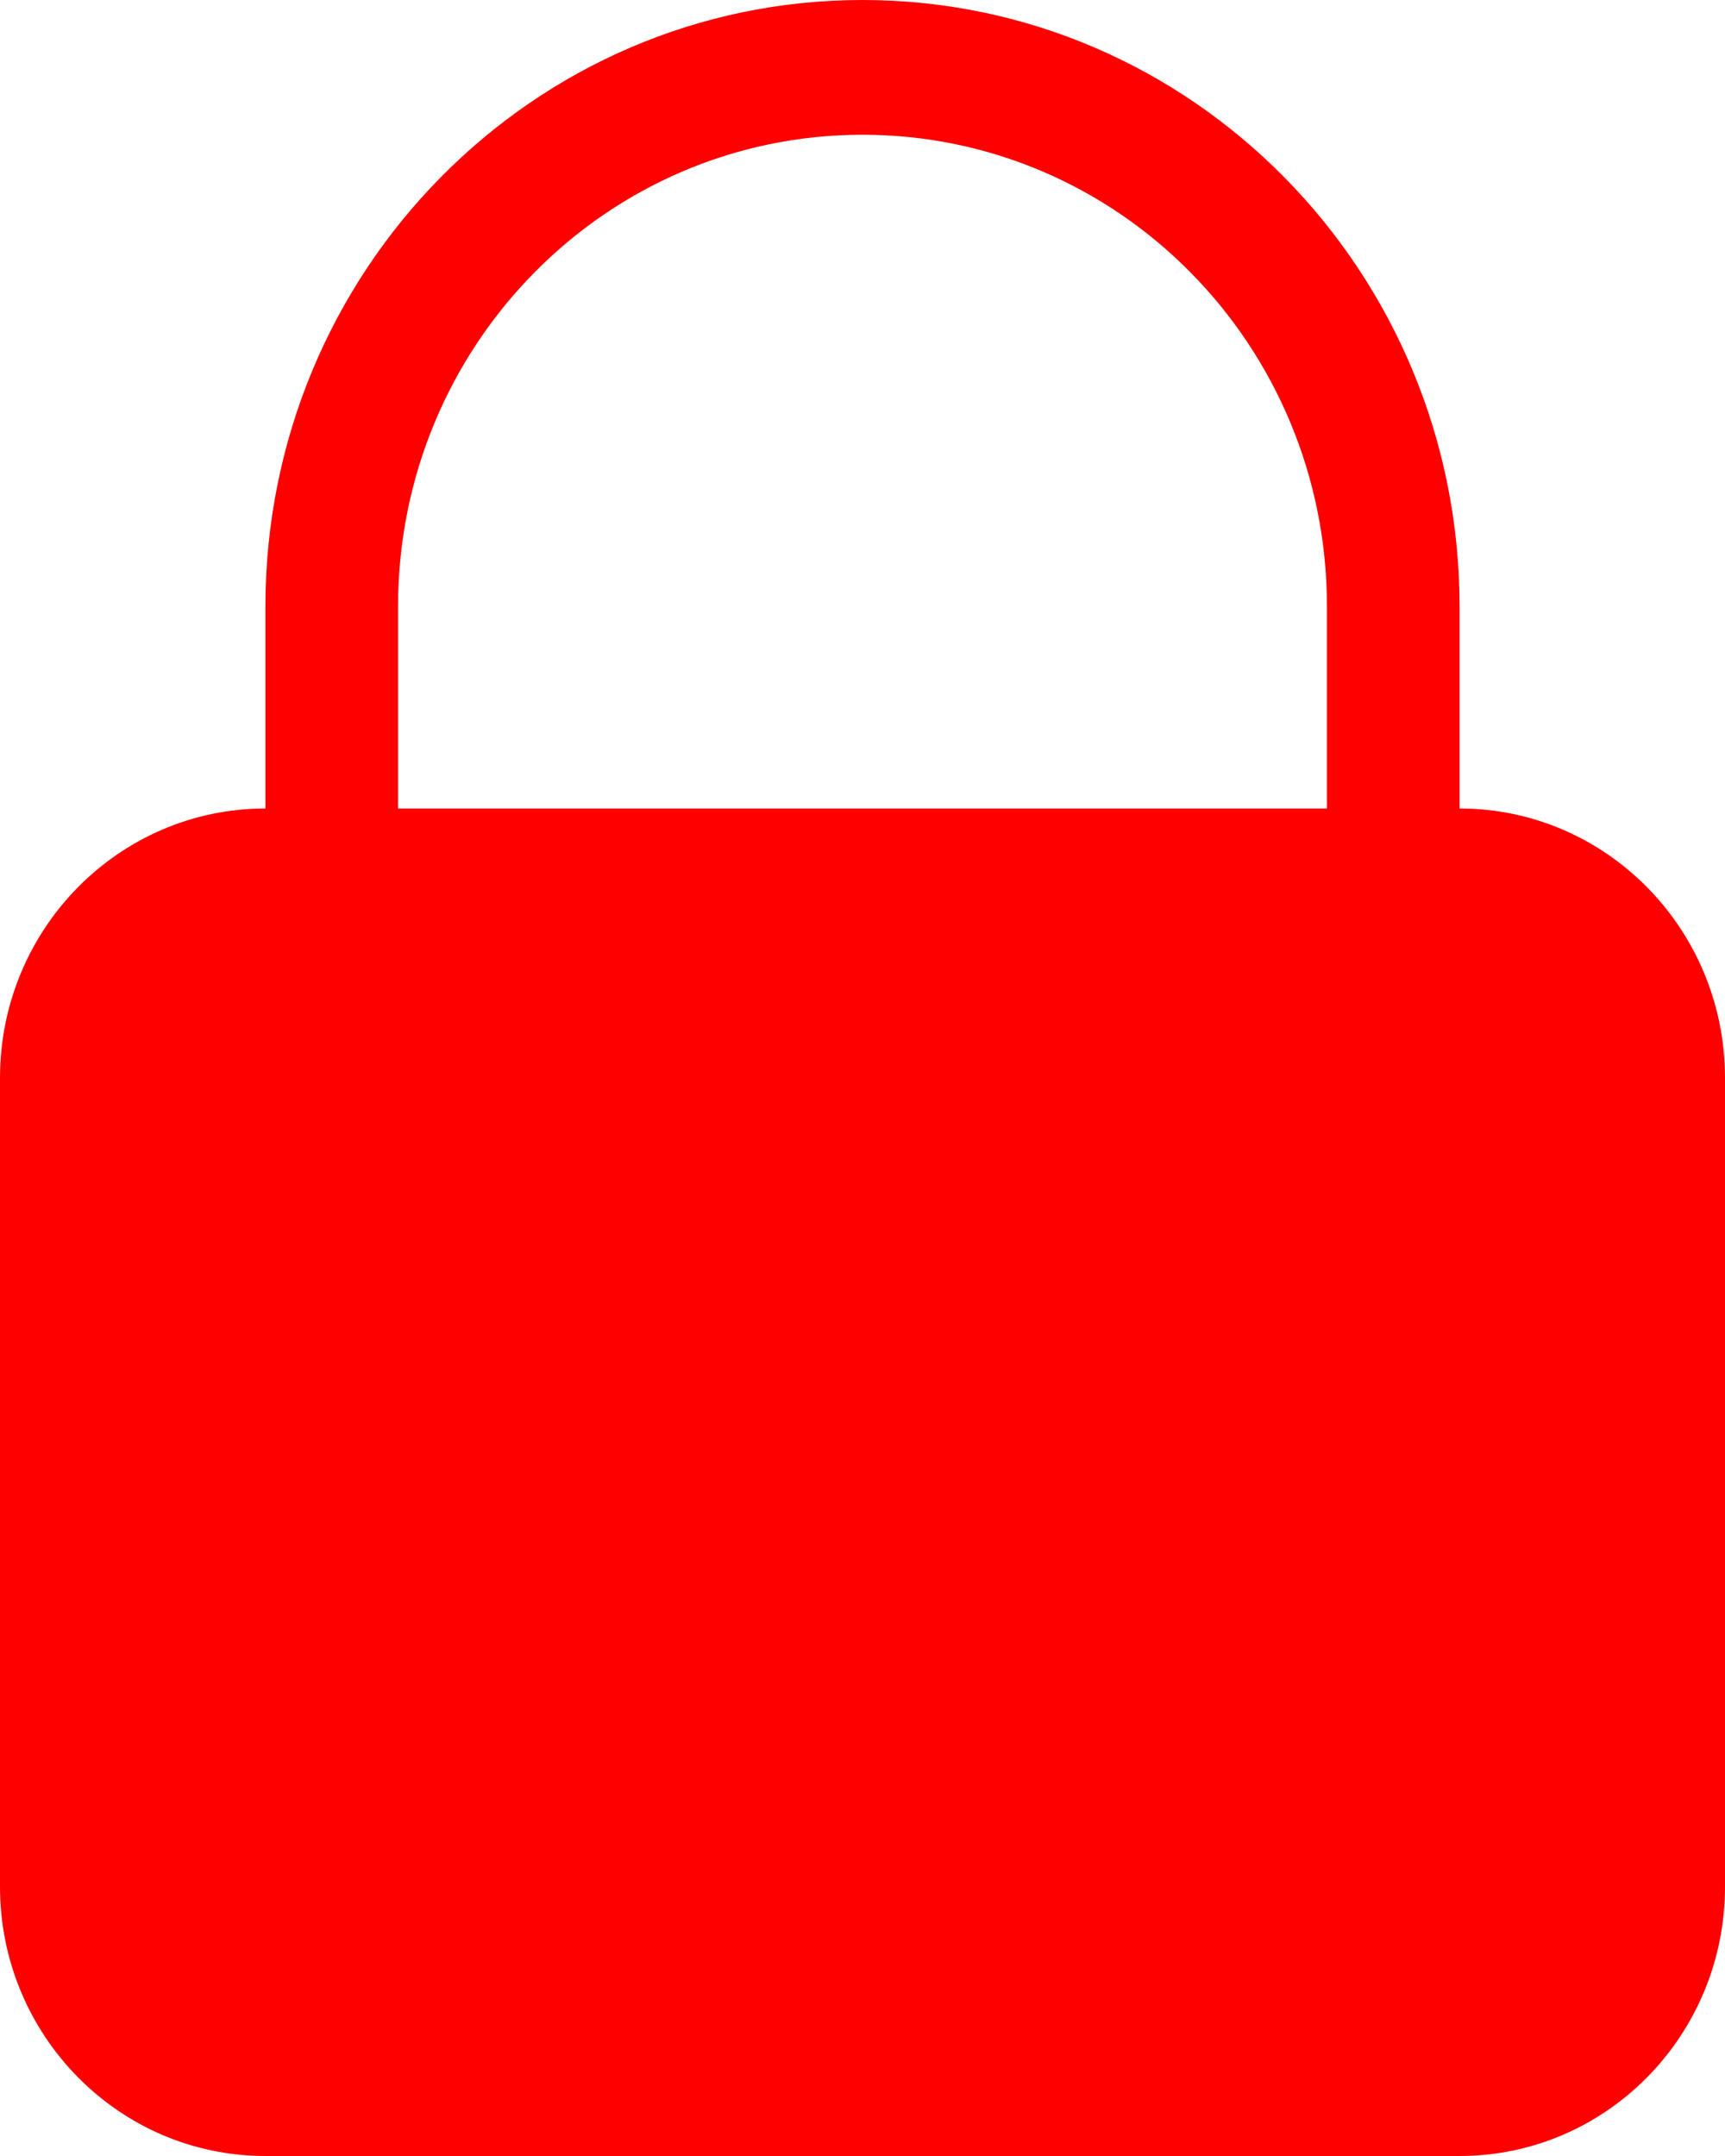<?xml version="1.0" encoding="UTF-8"?>
<svg width="8px" height="10px" viewBox="0 0 8 10" version="1.1" xmlns="http://www.w3.org/2000/svg" xmlns:xlink="http://www.w3.org/1999/xlink">
    <!-- Generator: Sketch 55.2 (78181) - https://sketchapp.com -->
    <title>icon: lock sm</title>
    <desc>Created with Sketch.</desc>
    <g id="icon:-lock-sm" stroke="none" stroke-width="1" fill="none" fill-rule="evenodd">
        <path d="M6.769,10 L1.231,10 C0.551,10 0,9.44 0,8.751 L0,5 C0,4.31 0.551,3.75 1.231,3.75 L1.231,3.75 L1.231,2.813 C1.231,1.26 2.471,0 4,0 C5.529,0 6.769,1.26 6.769,2.813 L6.769,3.75 C7.449,3.75 8,4.31 8,5 L8,8.751 C8,9.441 7.449,10 6.769,10 Z M6.154,2.813 C6.154,1.604 5.19,0.625 4,0.625 C2.81,0.625 1.846,1.604 1.846,2.813 L1.846,3.75 L6.154,3.75 L6.154,2.813 Z" fill="#FF0000" fill-rule="nonzero"></path>
    </g>
</svg>